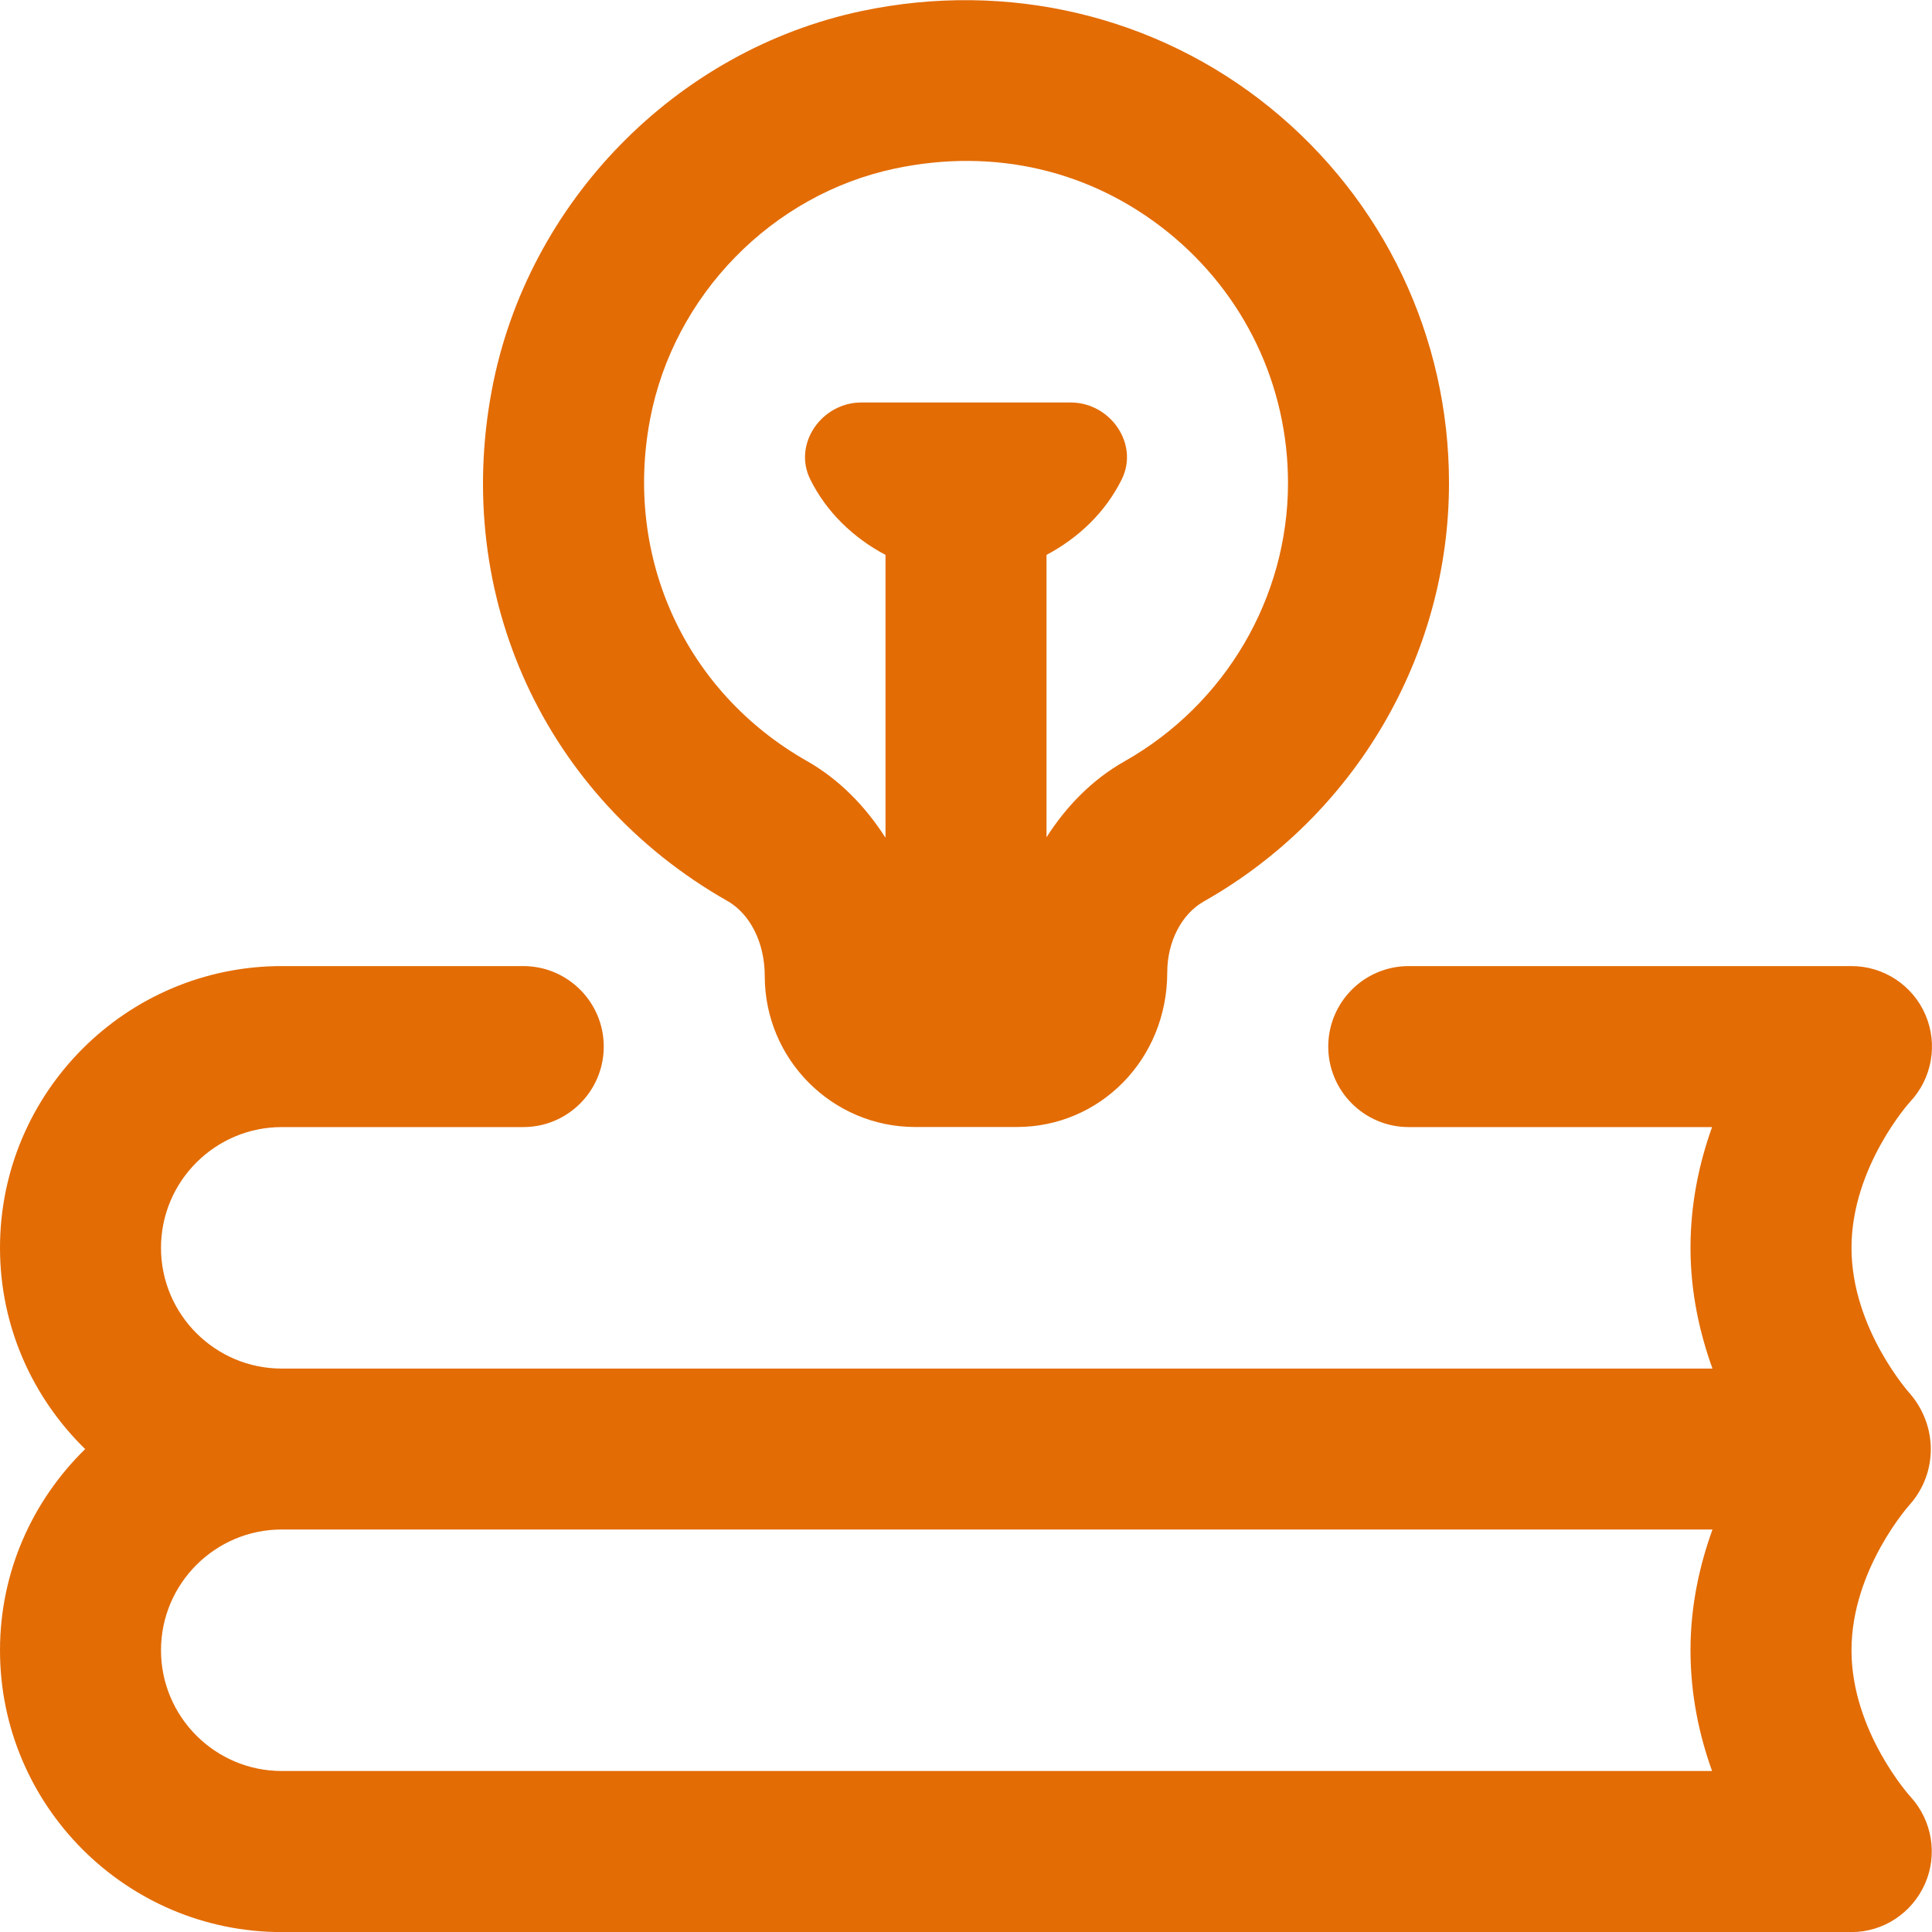 <svg width="24" height="24" viewBox="0 0 24 24" fill="none" xmlns="http://www.w3.org/2000/svg">
<g clip-path="url(#clip0_7061_2309)">
<path d="M23 20.5C23 19.493 23.725 18.688 23.728 18.686C24.072 18.292 24.068 17.717 23.733 17.32C23.725 17.312 23 16.508 23 15.501C23 14.494 23.725 13.689 23.728 13.687C24.001 13.396 24.076 12.971 23.918 12.605C23.76 12.239 23.399 12.001 23 12.001H17.5C16.948 12.001 16.5 12.449 16.5 13.001C16.5 13.553 16.948 14.001 17.5 14.001H21.268C21.111 14.438 21 14.944 21 15.501C21 16.058 21.115 16.563 21.273 17.001H3.5C2.673 17.001 2 16.328 2 15.501C2 14.674 2.673 14.001 3.5 14.001H6.5C7.052 14.001 7.5 13.553 7.5 13.001C7.5 12.449 7.052 12.001 6.5 12.001H3.5C1.57 12.001 0 13.571 0 15.501C0 16.481 0.407 17.365 1.058 18.001C0.407 18.637 0 19.521 0 20.501C0 22.431 1.57 24.001 3.5 24.001H23C23.396 24.001 23.753 23.764 23.913 23.401C24.073 23.038 24.001 22.612 23.733 22.32C23.725 22.312 23 21.507 23 20.5ZM3.5 22C2.673 22 2 21.327 2 20.5C2 19.673 2.673 19 3.5 19H21.273C21.115 19.438 21 19.941 21 20.5C21 21.059 21.111 21.563 21.268 22H3.5ZM9.033 11.19C9.317 11.351 9.5 11.708 9.5 12.125C9.5 13.159 10.338 14 11.369 14H12.631C13.662 14 14.5 13.162 14.5 12.078C14.5 11.7 14.678 11.354 14.954 11.198C16.833 10.136 18 8.144 18 6C18 4.183 17.189 2.483 15.777 1.337C14.364 0.192 12.515 -0.245 10.704 0.137C8.397 0.624 6.551 2.513 6.111 4.838C5.623 7.41 6.77 9.903 9.034 11.191L9.033 11.19ZM8.075 5.21C8.367 3.668 9.59 2.416 11.117 2.094C12.354 1.832 13.561 2.116 14.517 2.891C15.459 3.655 16 4.788 16 6C16 7.424 15.222 8.749 13.97 9.457C13.57 9.683 13.248 10.013 13 10.401V6.893C13.4 6.681 13.734 6.361 13.935 5.954C14.153 5.514 13.792 5 13.301 5H10.699C10.208 5 9.847 5.514 10.065 5.954C10.266 6.361 10.6 6.681 11 6.893V10.407C10.751 10.017 10.425 9.681 10.021 9.452C8.513 8.594 7.75 6.93 8.075 5.21Z" fill="#E36C05"/>
</g>
<defs>
<clipPath id="clip0_7061_2309">
<rect width="24" height="24" fill="white"/>
</clipPath>
</defs>
</svg>

